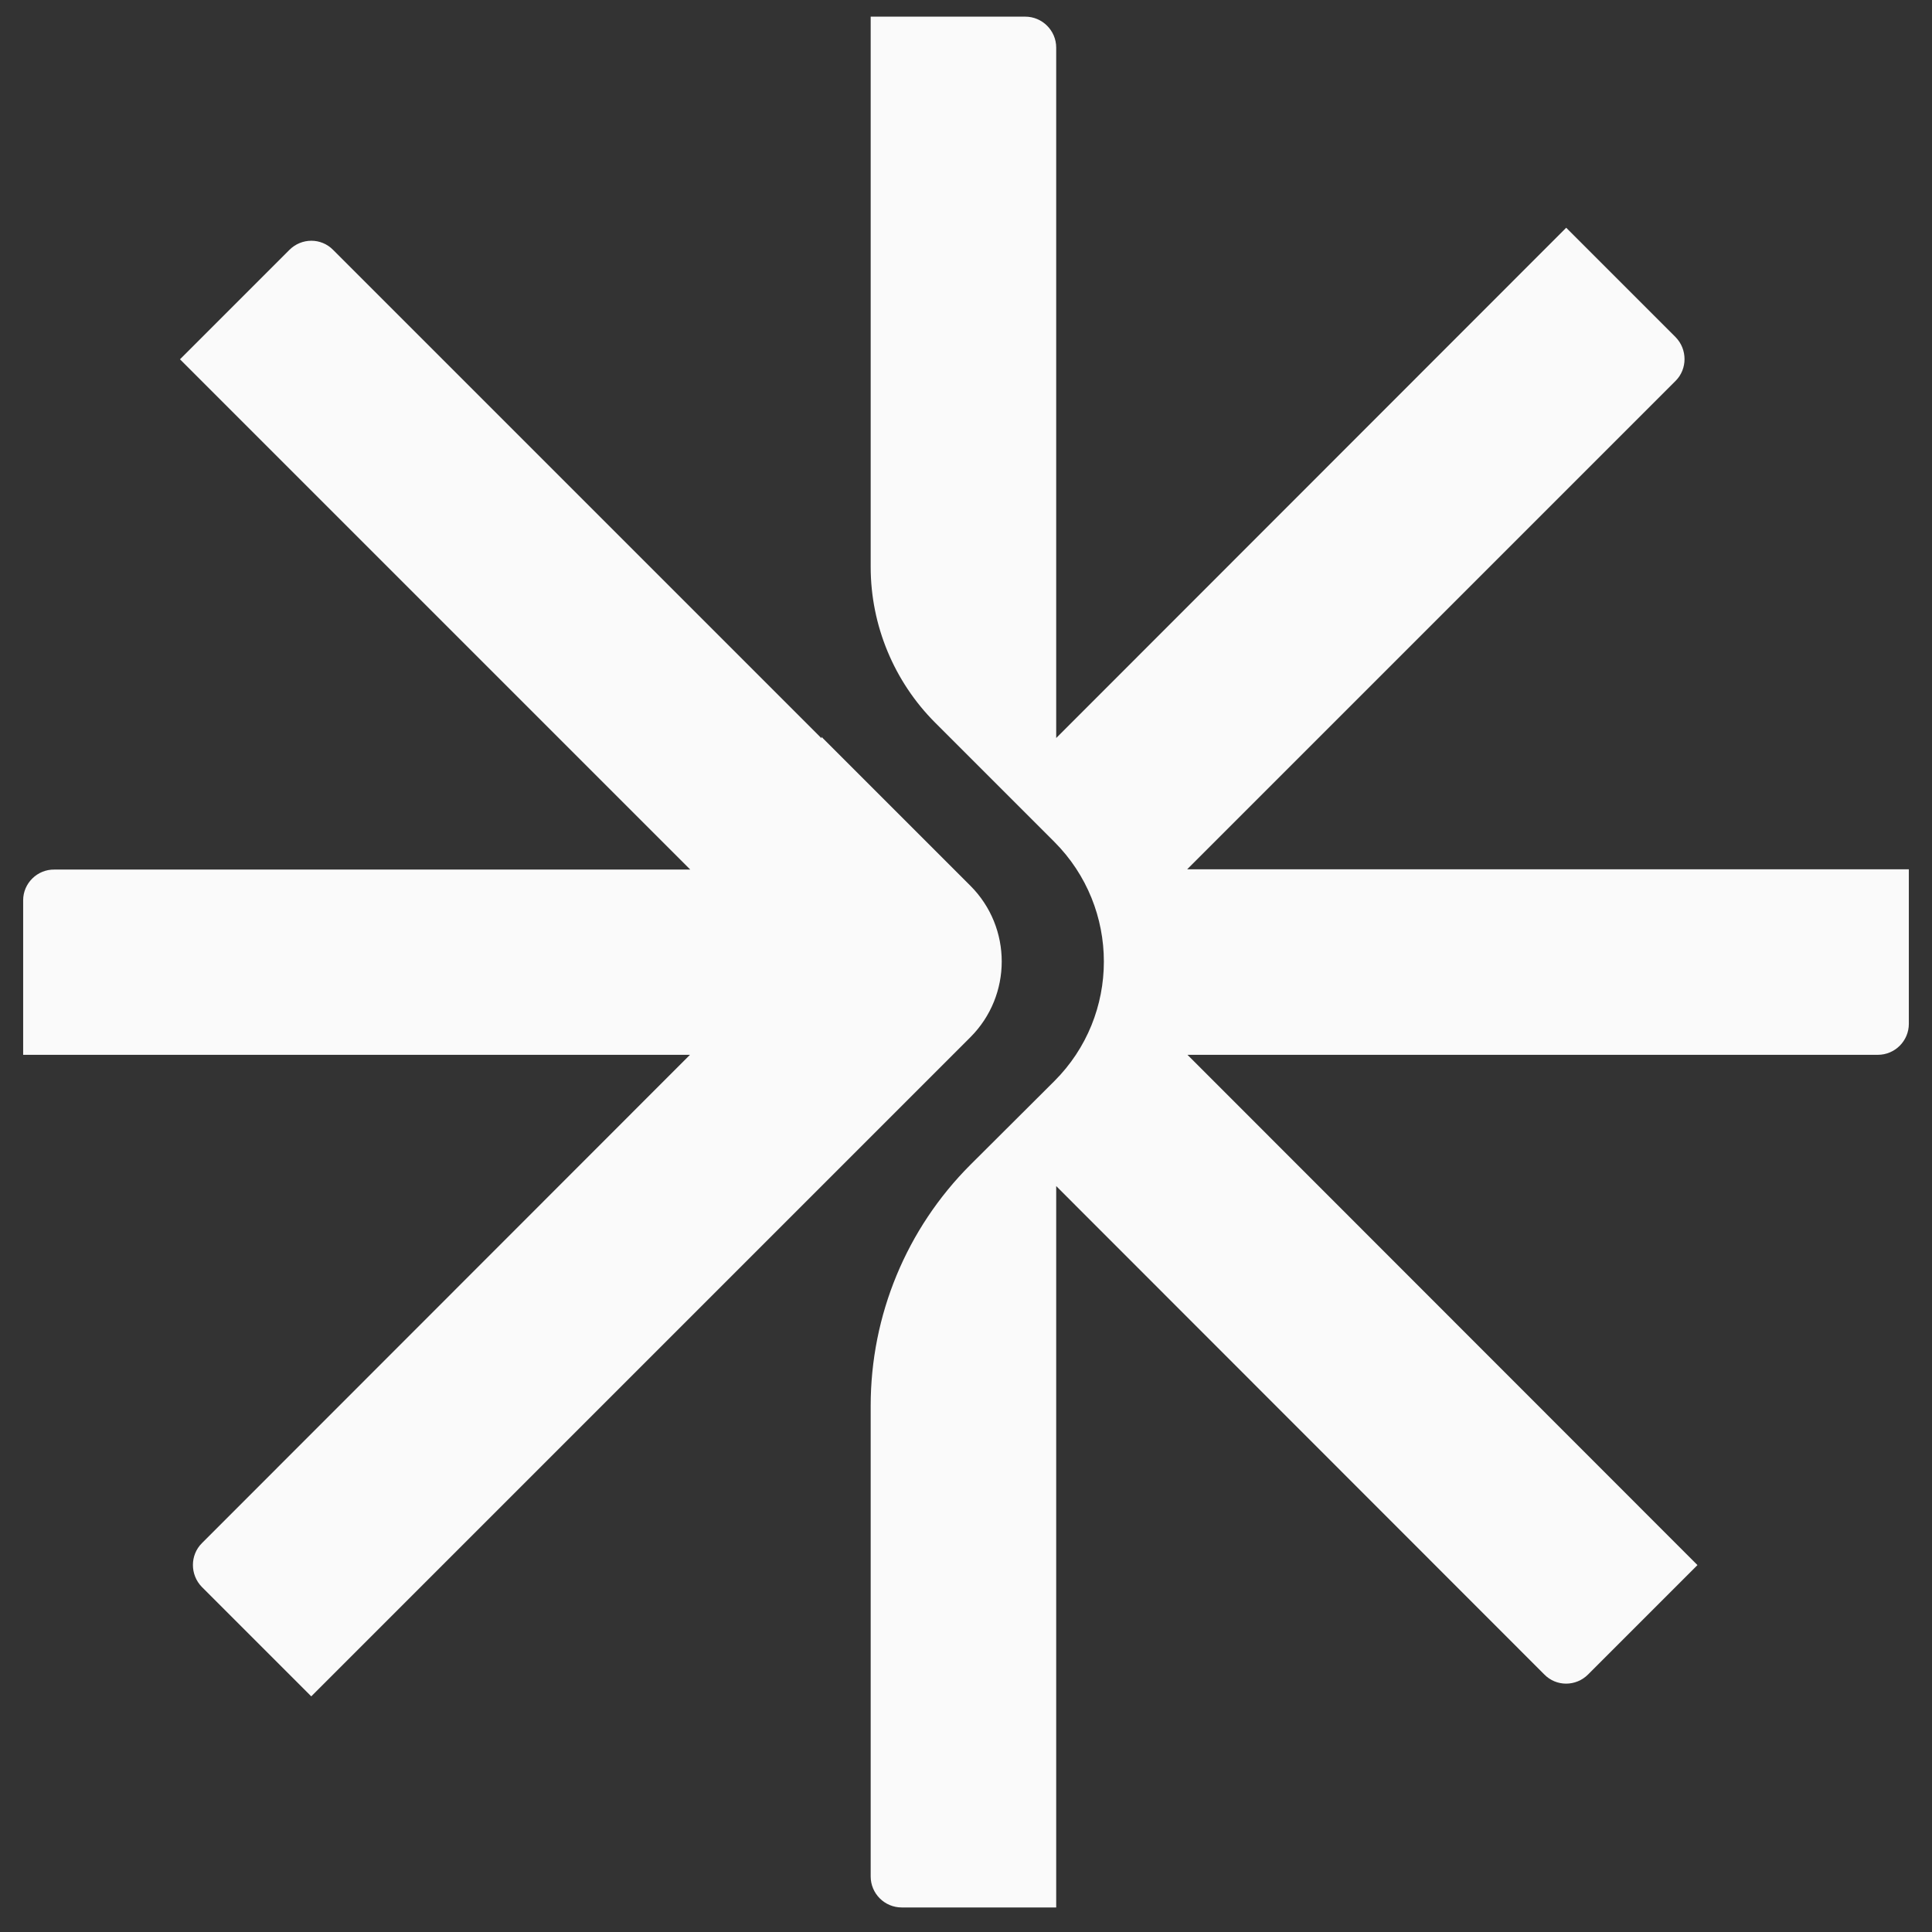 <svg width="68" height="68" viewBox="0 0 68 68" fill="none" xmlns="http://www.w3.org/2000/svg">
<rect x="0" y="0" width="68" height="68" fill="#333333" stroke="none"/>
<path d="M0.815 37.126H24.285L7.105 54.316C6.685 54.736 6.685 55.426 7.105 55.856L10.955 59.706L28.915 41.746L34.155 36.506C35.625 35.036 35.625 32.646 34.155 31.176L28.915 25.936V25.986L11.725 8.796C11.305 8.366 10.615 8.366 10.185 8.796L6.335 12.646L24.295 30.606H1.915C1.315 30.596 0.815 31.086 0.815 31.686C0.815 31.686 0.815 31.686 0.815 31.696V37.126Z" fill="#FAFAFA"/>
<path d="M41.785 30.596L58.975 13.406C59.395 12.986 59.395 12.296 58.975 11.866L55.125 8.016L37.175 25.976V1.676C37.175 1.076 36.685 0.586 36.085 0.586H30.645V19.956C30.645 22.006 31.465 23.986 32.915 25.436L37.105 29.626C39.435 31.956 39.435 35.736 37.105 38.056L34.155 40.996C31.905 43.246 30.645 46.296 30.645 49.476V66.046C30.645 66.646 31.135 67.136 31.735 67.136H37.175V41.746L54.355 58.936C54.775 59.366 55.465 59.366 55.895 58.936L59.745 55.086L41.795 37.126H66.095C66.695 37.126 67.185 36.636 67.185 36.036V30.596H41.795H41.785Z" fill="#FAFAFA"/>
</svg>
